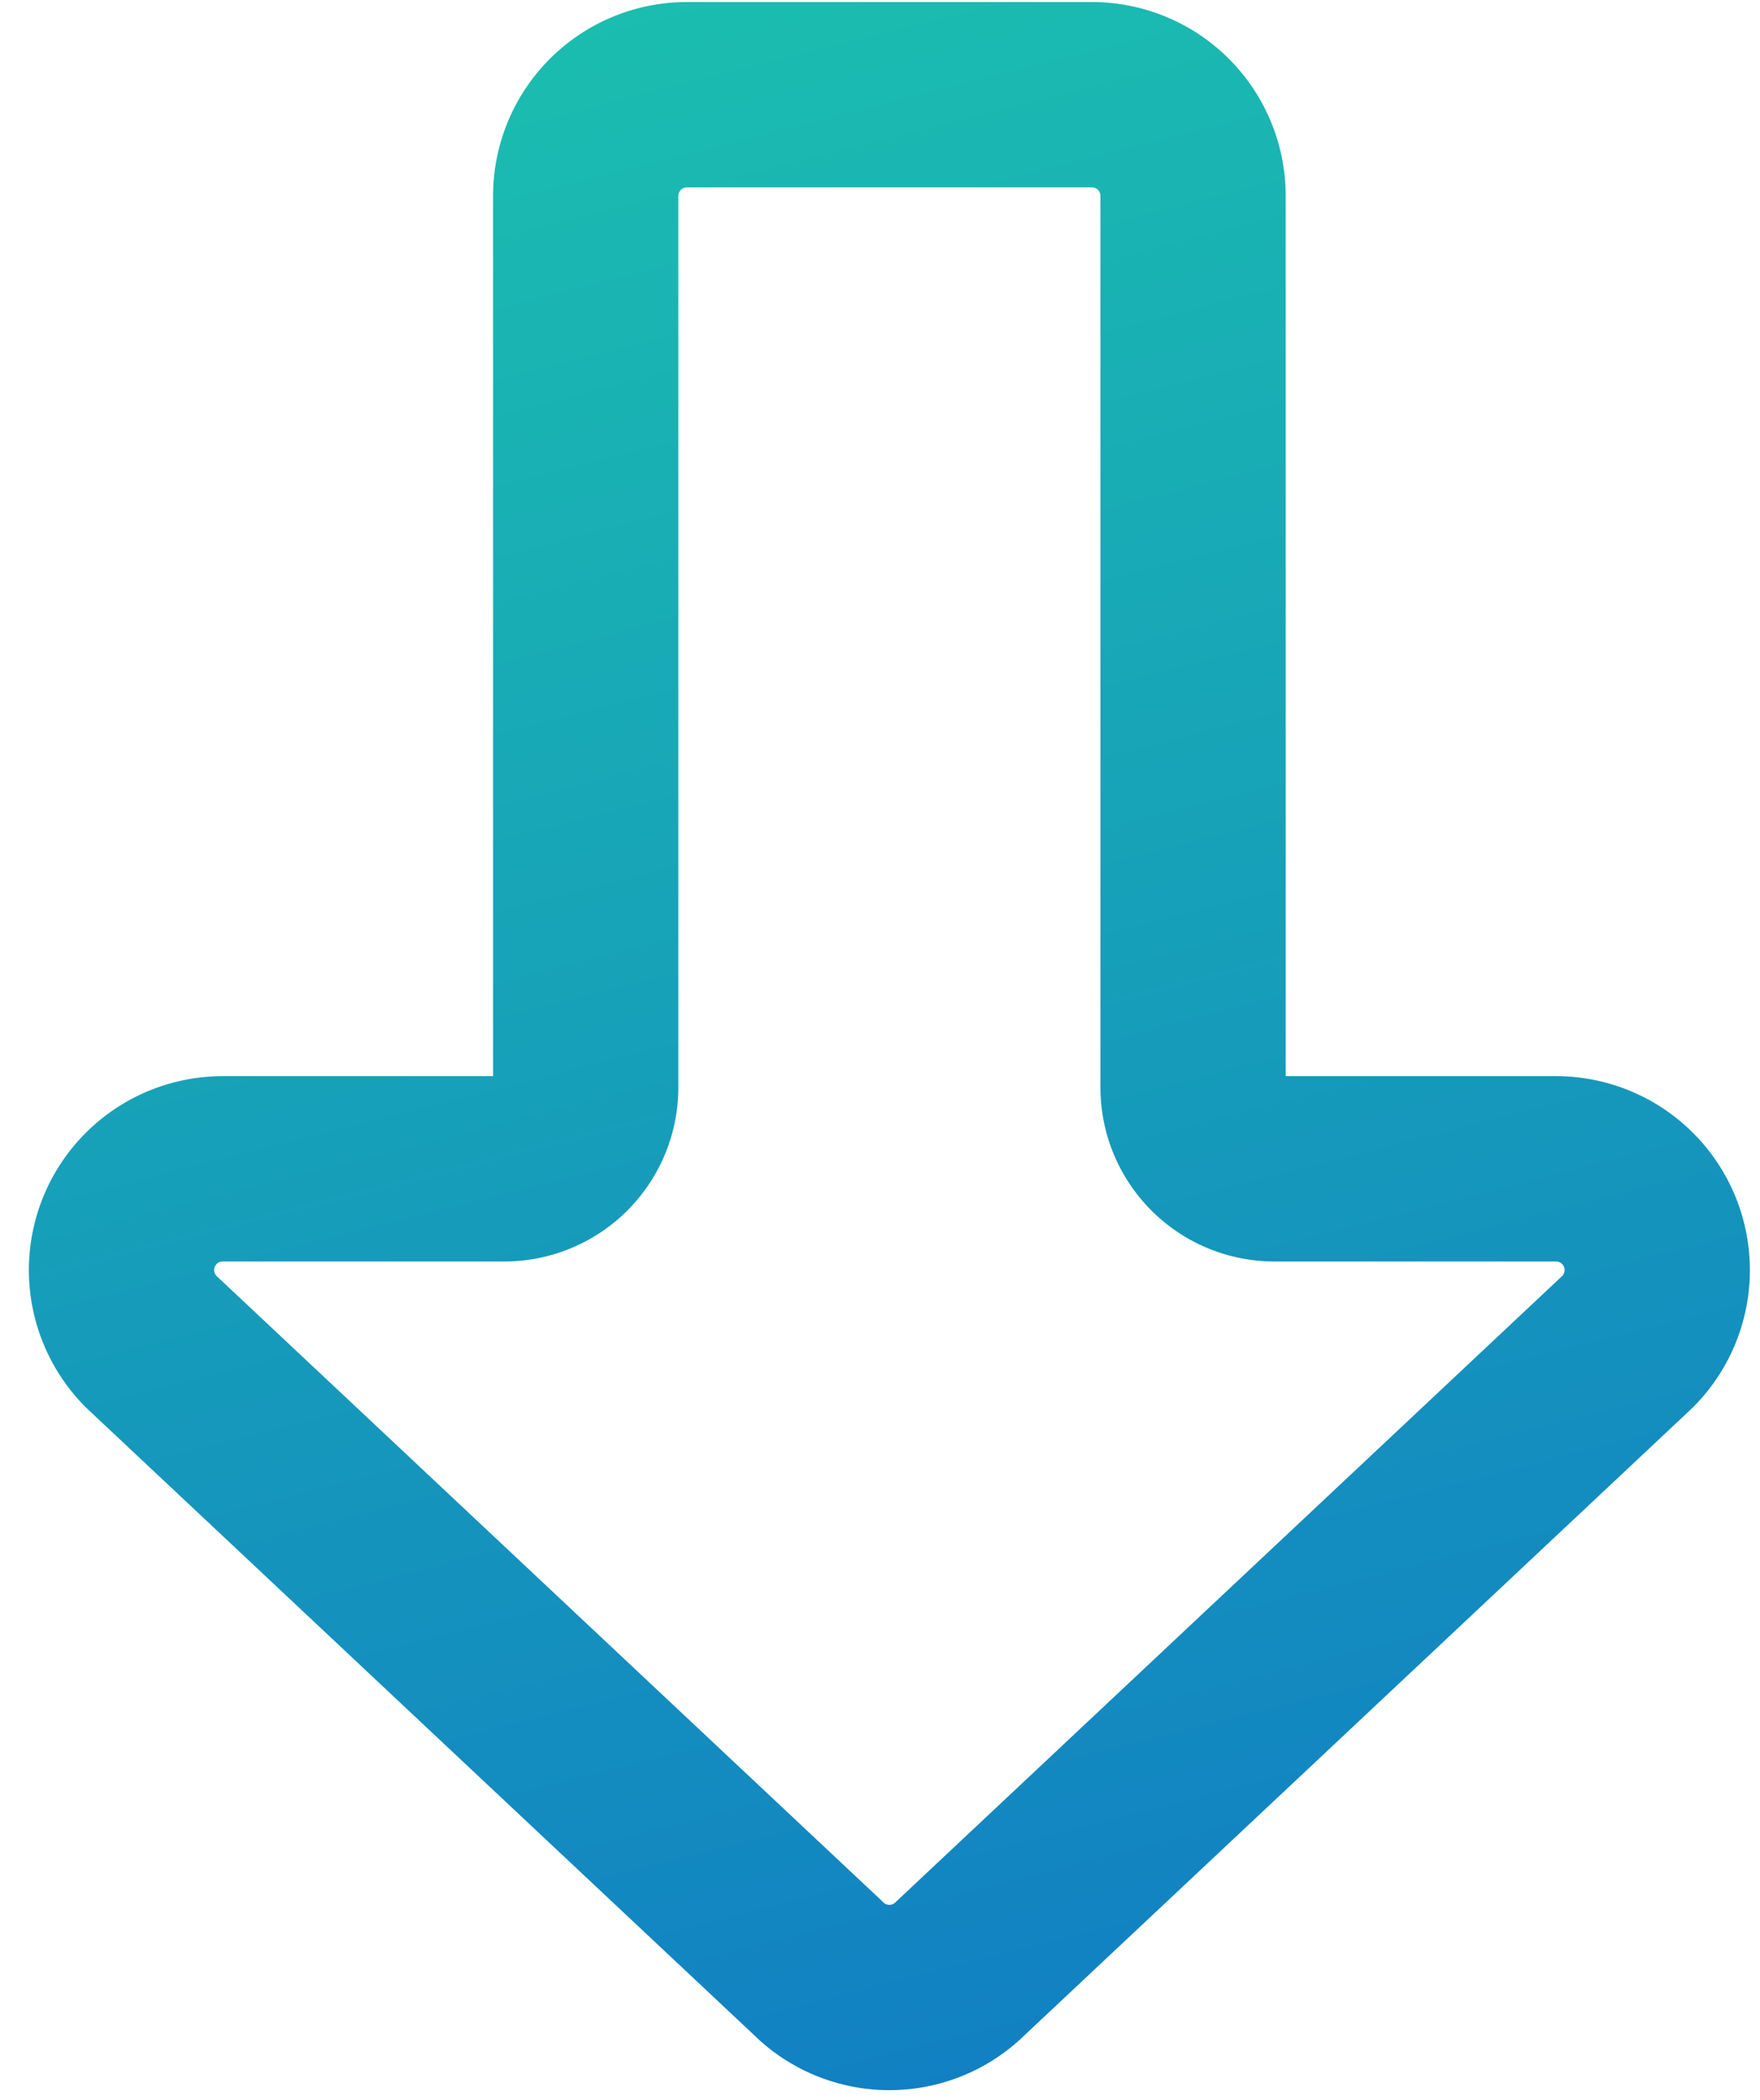 <?xml version="1.0" encoding="UTF-8"?> <svg xmlns="http://www.w3.org/2000/svg" width="57" height="68" fill="none" viewBox="0 0 57 68"><path stroke="url(#a)" stroke-linecap="round" stroke-width="6" d="M38.639 6.344v28.862a2.636 2.636 0 0 0 2.636 2.636h9.12a3.278 3.278 0 0 1 2.317 5.596l-21.59 20.273a3.278 3.278 0 0 1-4.636 0L4.896 43.438a3.278 3.278 0 0 1 2.317-5.596h9.12a2.636 2.636 0 0 0 2.636-2.636V6.344a3.278 3.278 0 0 1 3.278-3.278H35.36a3.278 3.278 0 0 1 3.279 3.278Z"></path><defs><linearGradient id="a" x1="44.446" x2="20.842" y1="72.259" y2="-20.493" gradientUnits="userSpaceOnUse"><stop stop-color="#1079C5"></stop><stop offset="1" stop-color="#1ECFAA"></stop></linearGradient></defs></svg> 